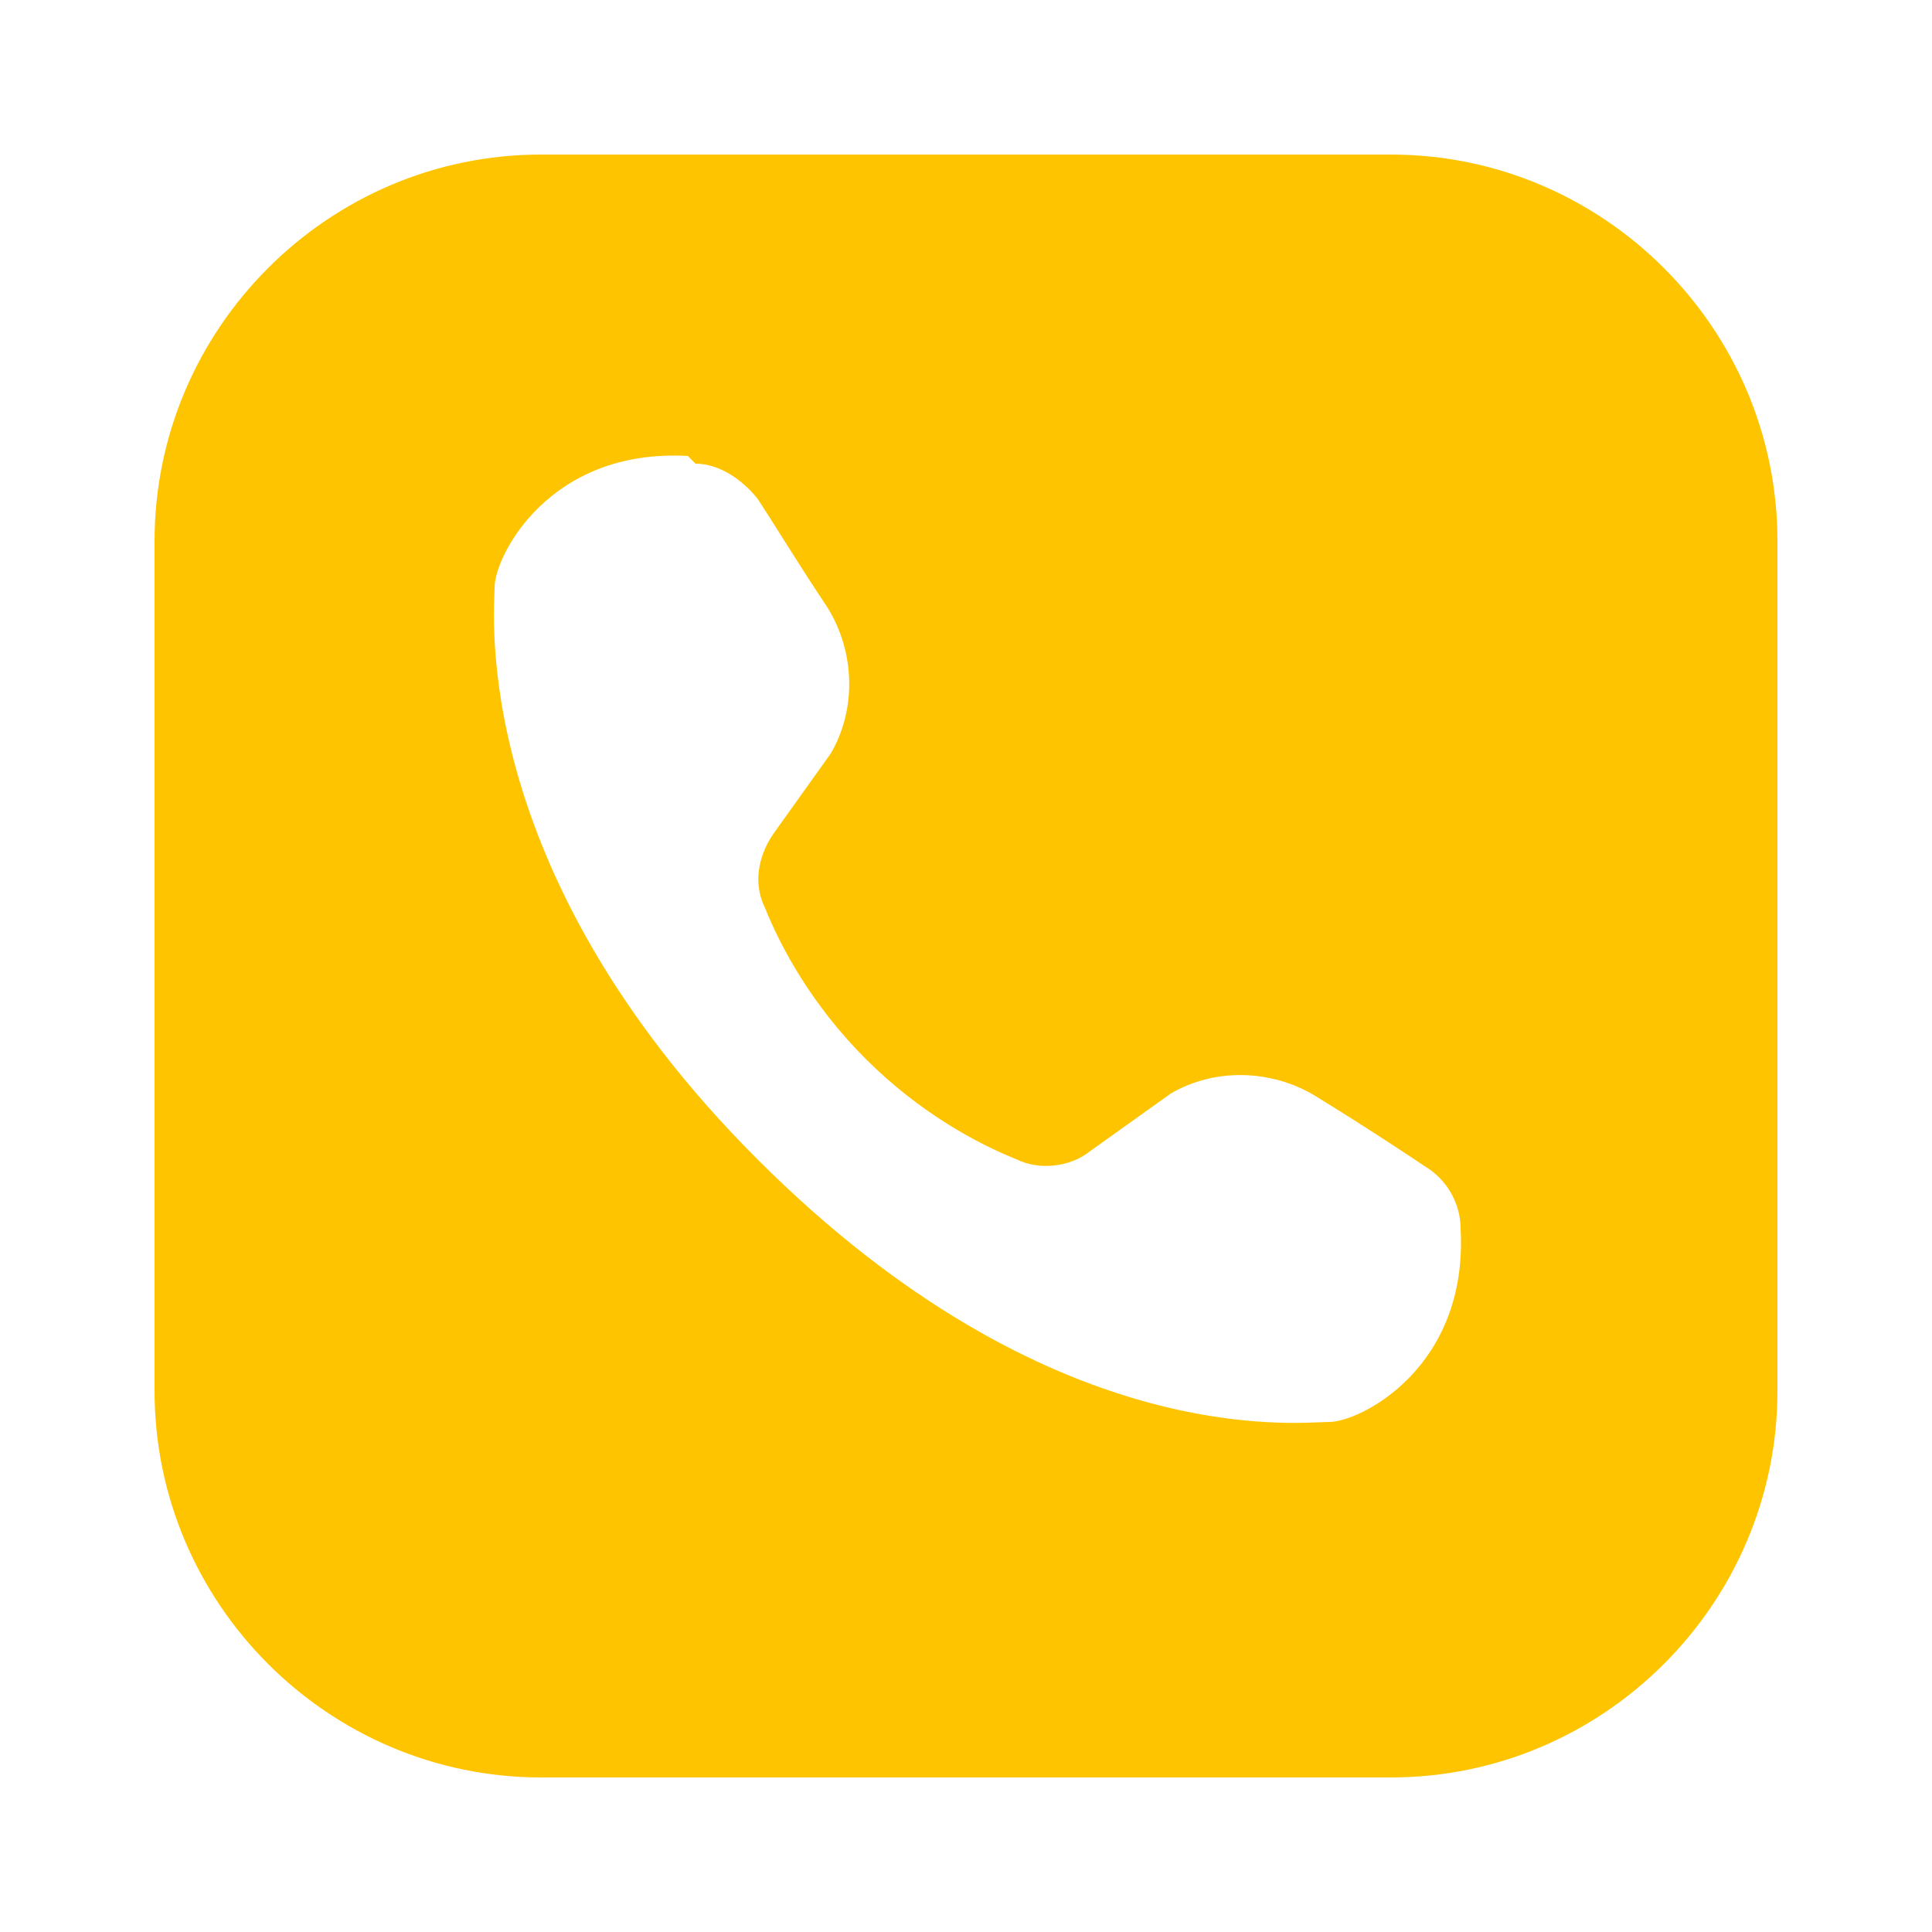 <?xml version="1.0" encoding="UTF-8"?> <svg xmlns="http://www.w3.org/2000/svg" id="_Слой_1" data-name="Слой_1" version="1.1" viewBox="0 0 50 50"><defs><style> .st0 { fill: #ffc400; } </style></defs><path class="st0" d="M14,4c-5.5,0-10,4.5-10,10v22c0,5.5,4.5,10,10,10h22c5.5,0,10-4.5,10-10V14c0-5.5-4.5-10-10-10H14ZM18,12c.6,0,1.2.4,1.6.9.4.6,1,1.6,1.8,2.8.7,1.1.8,2.6.1,3.8l-1.5,2.1c-.4.6-.5,1.3-.2,1.9.4,1,1.2,2.5,2.6,3.9s2.9,2.2,3.9,2.6c.6.3,1.4.2,1.9-.2l2.1-1.5c1.2-.7,2.7-.6,3.8.1,1.3.8,2.2,1.4,2.8,1.8.5.3.9.9.9,1.6.2,3.6-2.6,5-3.4,5s-7.2.8-14.8-6.8c-7.5-7.5-6.8-14.2-6.8-14.8,0-.8,1.4-3.6,5-3.4Z"></path></svg> 